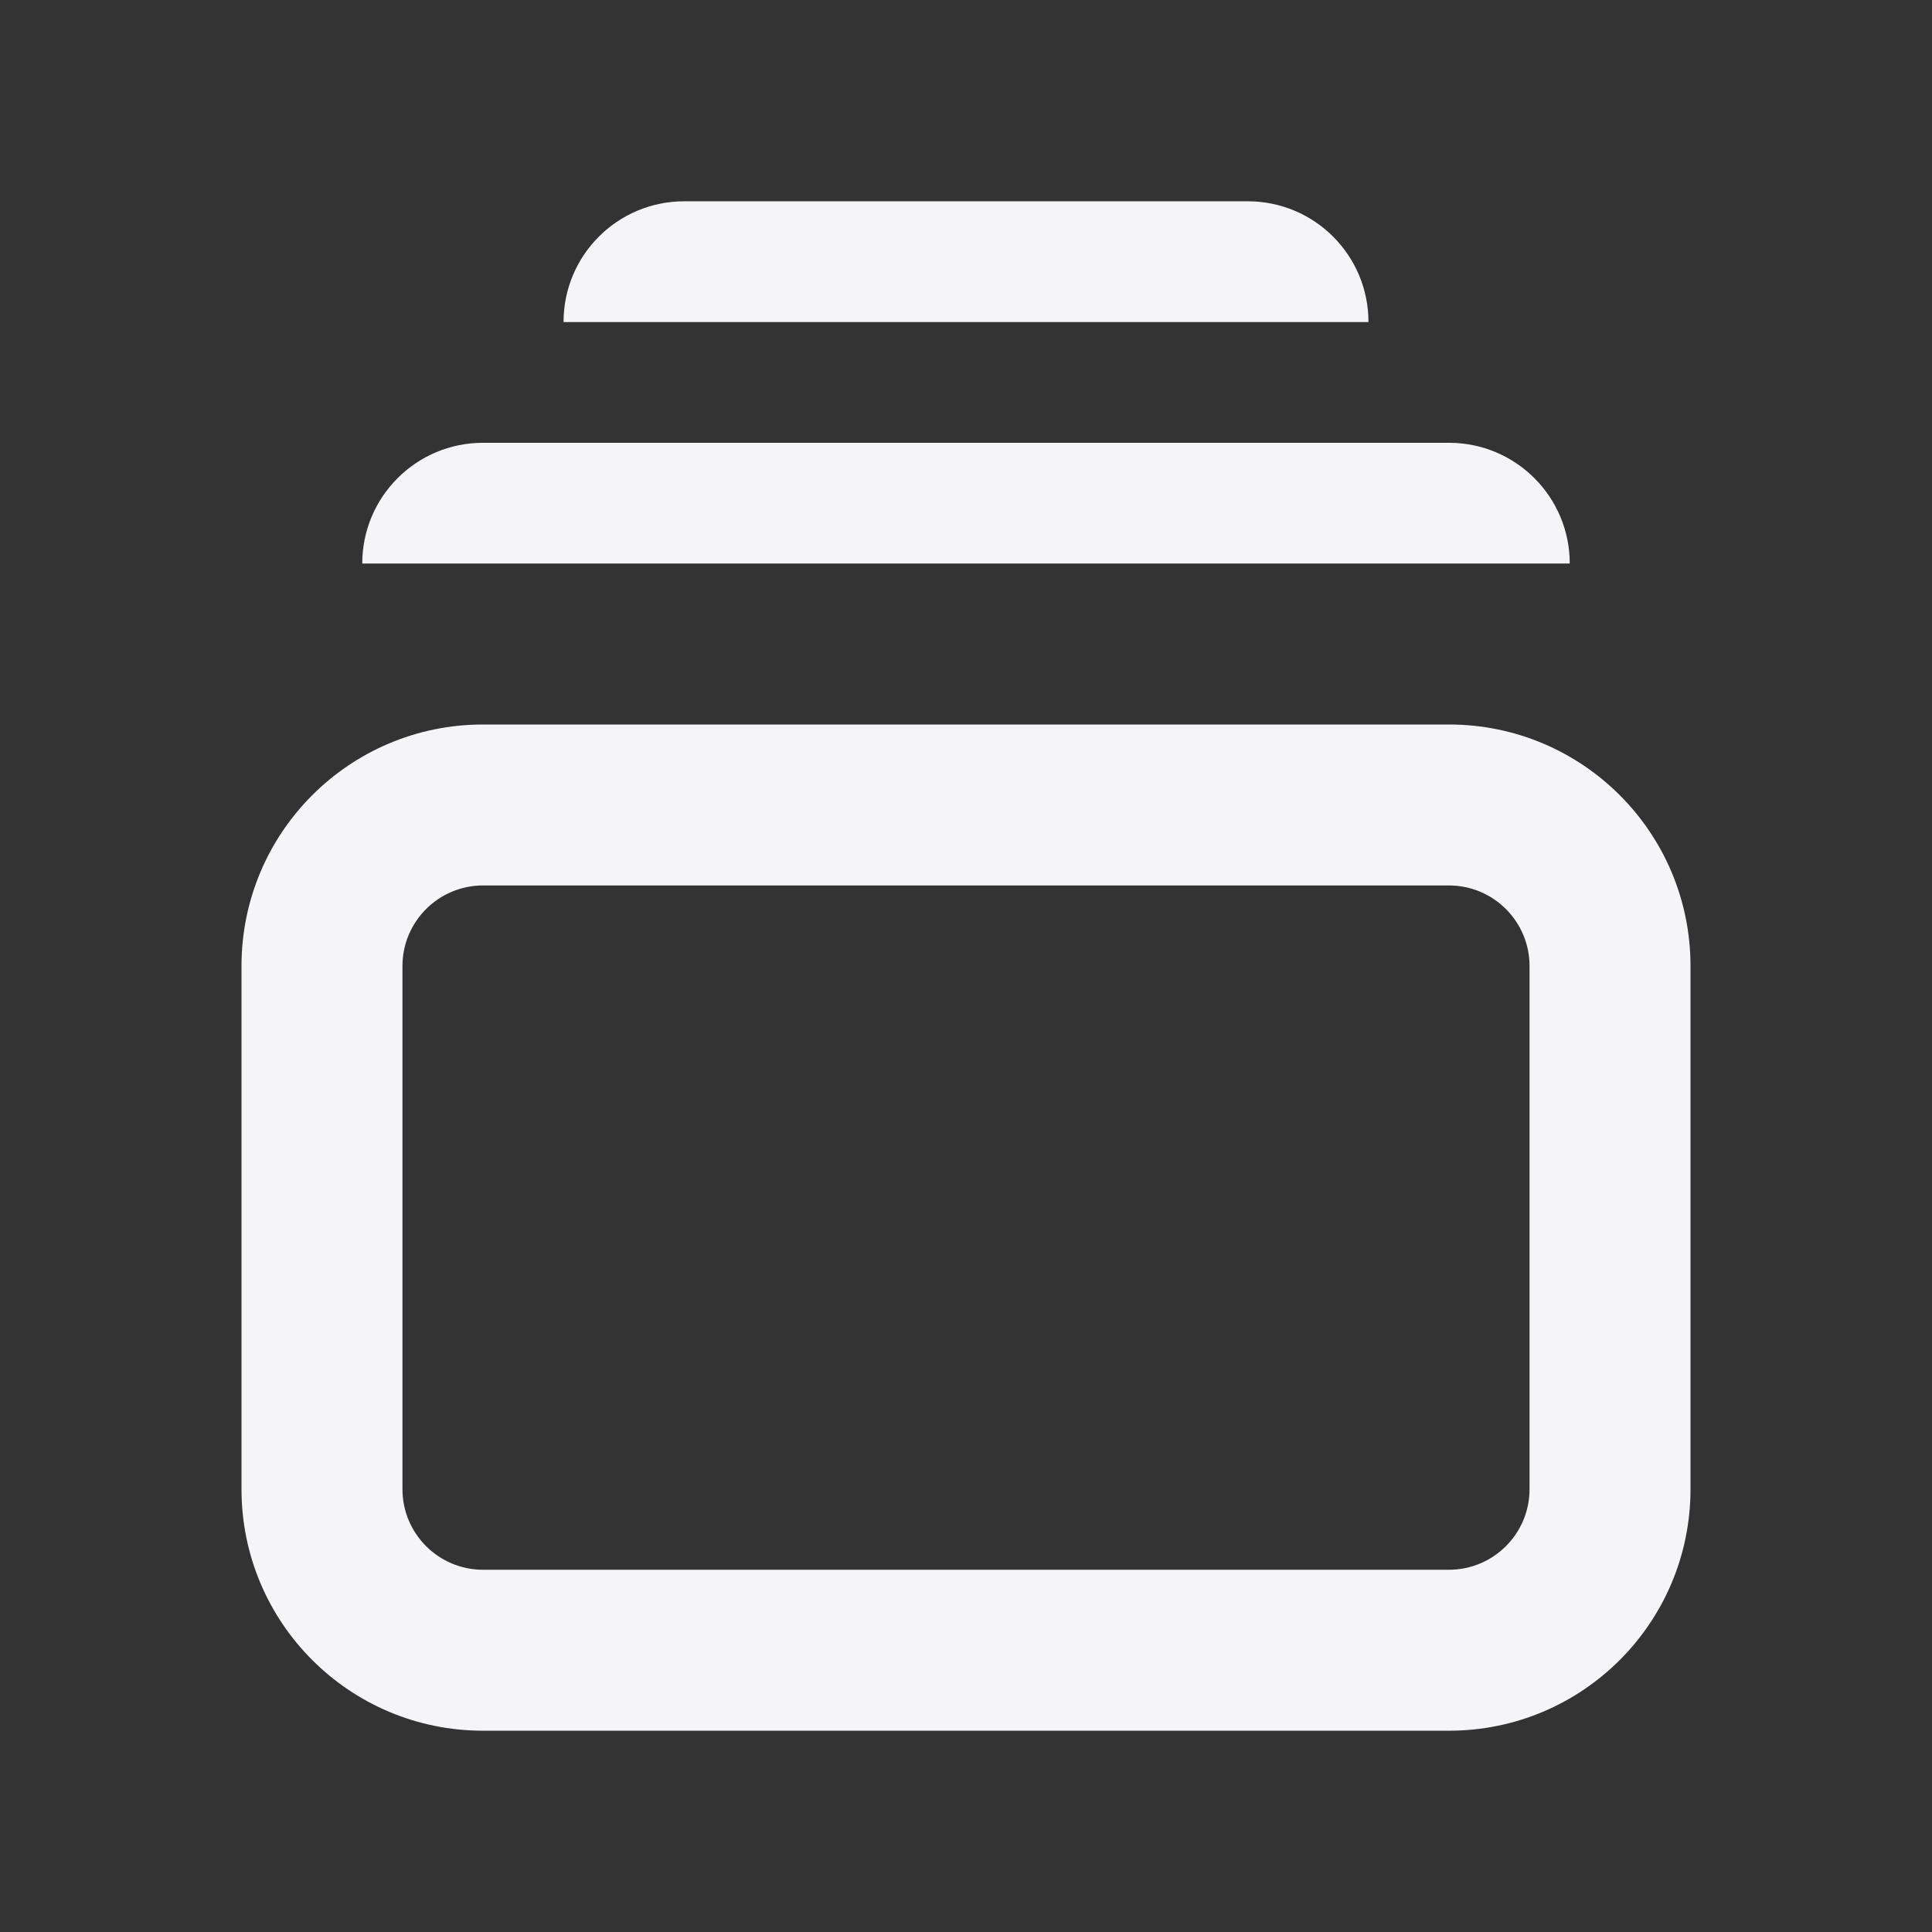 <svg width="16" height="16" viewBox="0 0 16 16" fill="none" xmlns="http://www.w3.org/2000/svg">
<rect x="0" y="0" width="16" height="16" fill="#333333" stroke="none"/>
<path fill-rule="evenodd" clip-rule="evenodd" d="M12 7.333H4C3.632 7.333 3.333 7.632 3.333 8V12.333C3.333 12.701 3.632 13 4 13H12C12.368 13 12.667 12.701 12.667 12.333V8C12.667 7.632 12.368 7.333 12 7.333ZM4 6C2.895 6 2 6.895 2 8V12.333C2 13.438 2.895 14.333 4 14.333H12C13.105 14.333 14 13.438 14 12.333V8C14 6.895 13.105 6 12 6H4Z" fill="#F5F5F7"/>
<path d="M3 4.667C3 4.114 3.448 3.667 4 3.667H12C12.552 3.667 13 4.114 13 4.667H3Z" fill="#F5F5F7"/>
<path d="M4.667 2.667C4.667 2.114 5.114 1.667 5.667 1.667H10.333C10.886 1.667 11.333 2.114 11.333 2.667H4.667Z" fill="#F5F5F7"/>
</svg>
